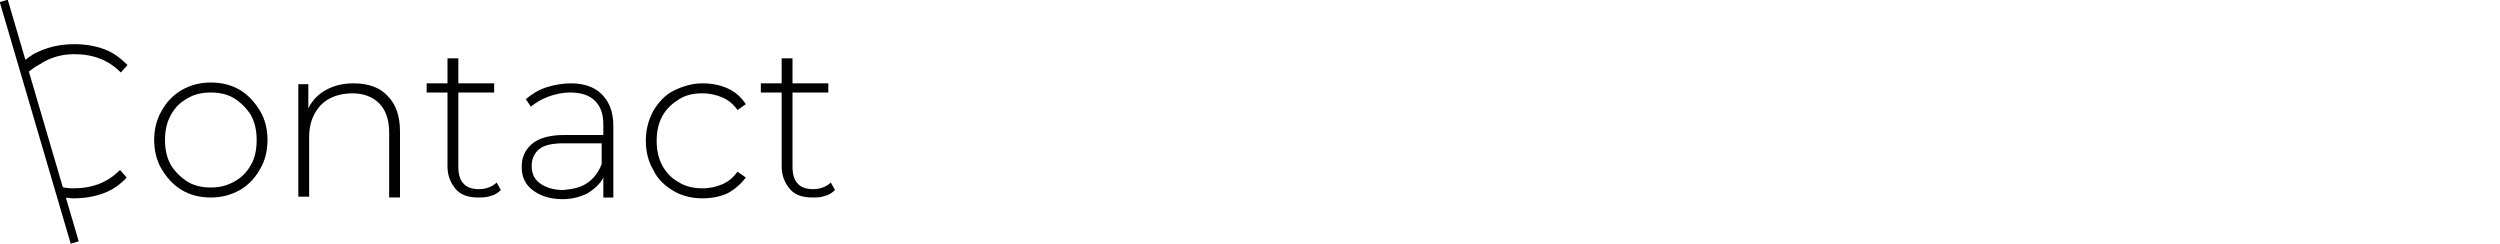 <?xml version="1.0" encoding="utf-8"?>
<!-- Generator: Adobe Illustrator 24.0.2, SVG Export Plug-In . SVG Version: 6.00 Build 0)  -->
<svg version="1.1" id="Calque_1" xmlns="http://www.w3.org/2000/svg" xmlns:xlink="http://www.w3.org/1999/xlink" x="0px" y="0px"
	 viewBox="0 0 300 29.3" style="enable-background:new 0 0 300 29.3;" xml:space="preserve">
<style type="text/css">
	.st0{fill:none;}
</style>
<g>
	<path class="st0" d="M28.1,11.9c-0.8-0.5-1.8-0.7-2.8-0.7s-2,0.2-2.8,0.7s-1.5,1.2-2,2c-0.5,0.9-0.7,1.9-0.7,3s0.2,2.1,0.7,3
		s1.1,1.5,2,2c0.8,0.5,1.8,0.7,2.8,0.7s2-0.2,2.8-0.7s1.5-1.2,2-2c0.5-0.9,0.7-1.9,0.7-3s-0.2-2.1-0.7-3S29,12.3,28.1,11.9z"/>
	<path d="M8.9,6.5c2.3,0,4.1,0.7,5.6,2.2l0.8-0.9c-0.8-0.8-1.7-1.5-2.8-1.9s-2.3-0.6-3.6-0.6C7.1,5.3,5.5,5.7,4,6.5
		C3.6,6.8,3.2,7,2.8,7.4l0.4,1.4c0.5-0.4,1-0.8,1.6-1.1C6,6.9,7.4,6.5,8.9,6.5z"/>
	<path d="M8.8,23.8c1.3,0,2.5-0.2,3.6-0.6s2.1-1.1,2.8-1.9l-0.8-0.9c-1.5,1.5-3.3,2.2-5.6,2.2c-0.6,0-1.2-0.1-1.7-0.2l0.4,1.3
		C8,23.7,8.4,23.8,8.8,23.8z"/>
	<path d="M28.8,10.8c-1-0.6-2.2-0.9-3.5-0.9s-2.4,0.3-3.5,0.9c-1,0.6-1.8,1.4-2.4,2.5c-0.6,1-0.9,2.2-0.9,3.5s0.3,2.5,0.9,3.5
		s1.4,1.9,2.4,2.5s2.2,0.9,3.5,0.9s2.4-0.3,3.5-0.9c1-0.6,1.8-1.4,2.4-2.5c0.6-1,0.9-2.2,0.9-3.5s-0.3-2.5-0.9-3.5
		C30.6,12.3,29.8,11.4,28.8,10.8z M30.1,19.8c-0.5,0.9-1.1,1.5-2,2s-1.8,0.7-2.8,0.7s-2-0.2-2.8-0.7s-1.5-1.2-2-2
		c-0.5-0.9-0.7-1.9-0.7-3s0.2-2.1,0.7-3s1.1-1.5,2-2c0.8-0.5,1.8-0.7,2.8-0.7s2,0.2,2.8,0.7s1.5,1.2,2,2c0.5,0.9,0.7,1.9,0.7,3
		S30.6,19,30.1,19.8z"/>
</g>
<g id="Ligne_16">
	<rect x="4.2" y="-0.5" transform="matrix(0.96 -0.282 0.282 0.96 -3.921 1.913)" width="1" height="30.2"/>
</g>
<g>
	<path d="M46.5,11.5c1,1,1.5,2.4,1.5,4.3v7.9h-1.3v-7.8c0-1.5-0.4-2.7-1.2-3.5c-0.8-0.8-1.9-1.2-3.2-1.2c-1.6,0-2.9,0.5-3.8,1.4
		c-0.9,1-1.4,2.2-1.4,3.8v7.2h-1.3V10.1h1.2v2.9c0.5-1,1.2-1.7,2.1-2.2c0.9-0.5,2-0.8,3.3-0.8C44.2,10,45.6,10.5,46.5,11.5z"/>
	<path d="M60.1,22.8c-0.3,0.3-0.7,0.6-1.2,0.7c-0.5,0.2-1,0.2-1.5,0.2c-1.2,0-2.1-0.3-2.7-1c-0.6-0.7-1-1.6-1-2.7v-8.9h-2.5v-1.1
		h2.5v-3h1.3v3h4.3v1.1h-4.3V20c0,0.9,0.2,1.6,0.6,2c0.4,0.5,1.1,0.7,1.9,0.7c0.8,0,1.6-0.3,2.1-0.8L60.1,22.8z"/>
	<path d="M72.2,11.3c0.9,0.9,1.4,2.1,1.4,3.8v8.6h-1.2v-2.4c-0.4,0.8-1.1,1.4-1.9,1.9c-0.8,0.4-1.8,0.7-3,0.7
		c-1.5,0-2.7-0.4-3.6-1.1c-0.9-0.7-1.3-1.6-1.3-2.8c0-1.1,0.4-2,1.2-2.7c0.8-0.7,2.1-1.1,3.9-1.1h4.7V15c0-1.3-0.3-2.2-1-2.9
		c-0.7-0.7-1.7-1-3-1c-0.9,0-1.8,0.2-2.6,0.5c-0.8,0.3-1.5,0.7-2.1,1.2l-0.6-0.9c0.7-0.6,1.5-1.1,2.4-1.4s2-0.5,3-0.5
		C70,10,71.3,10.4,72.2,11.3z M70.4,22c0.8-0.5,1.4-1.3,1.8-2.3v-2.5h-4.6c-1.3,0-2.3,0.2-2.9,0.7c-0.6,0.5-0.9,1.2-0.9,2
		c0,0.9,0.3,1.6,1,2.1c0.7,0.5,1.6,0.8,2.8,0.8C68.7,22.7,69.7,22.5,70.4,22z"/>
	<path d="M80.8,22.9c-1-0.6-1.9-1.4-2.4-2.5c-0.6-1-0.9-2.2-0.9-3.5c0-1.3,0.3-2.5,0.9-3.6c0.6-1,1.4-1.9,2.4-2.4S83,10,84.3,10
		c1.1,0,2.1,0.2,3,0.6c0.9,0.4,1.6,1,2.2,1.9l-1,0.7c-0.5-0.7-1.1-1.2-1.8-1.5c-0.7-0.3-1.5-0.5-2.4-0.5c-1.1,0-2,0.2-2.8,0.7
		c-0.8,0.5-1.5,1.1-2,2c-0.5,0.9-0.7,1.9-0.7,3c0,1.1,0.2,2.1,0.7,3c0.5,0.9,1.1,1.5,2,2c0.8,0.5,1.8,0.7,2.8,0.7
		c0.9,0,1.7-0.2,2.4-0.5c0.7-0.3,1.3-0.8,1.8-1.5l1,0.7c-0.6,0.8-1.3,1.4-2.2,1.9c-0.9,0.4-1.9,0.6-3,0.6
		C83,23.8,81.8,23.5,80.8,22.9z"/>
	<path d="M100.2,22.8c-0.3,0.3-0.7,0.6-1.2,0.7c-0.5,0.2-1,0.2-1.5,0.2c-1.2,0-2.1-0.3-2.7-1c-0.6-0.7-1-1.6-1-2.7v-8.9h-2.5v-1.1
		h2.5v-3h1.3v3h4.3v1.1h-4.3V20c0,0.9,0.2,1.6,0.6,2c0.4,0.5,1.1,0.7,1.9,0.7c0.8,0,1.6-0.3,2.1-0.8L100.2,22.8z"/>
</g>
</svg>
